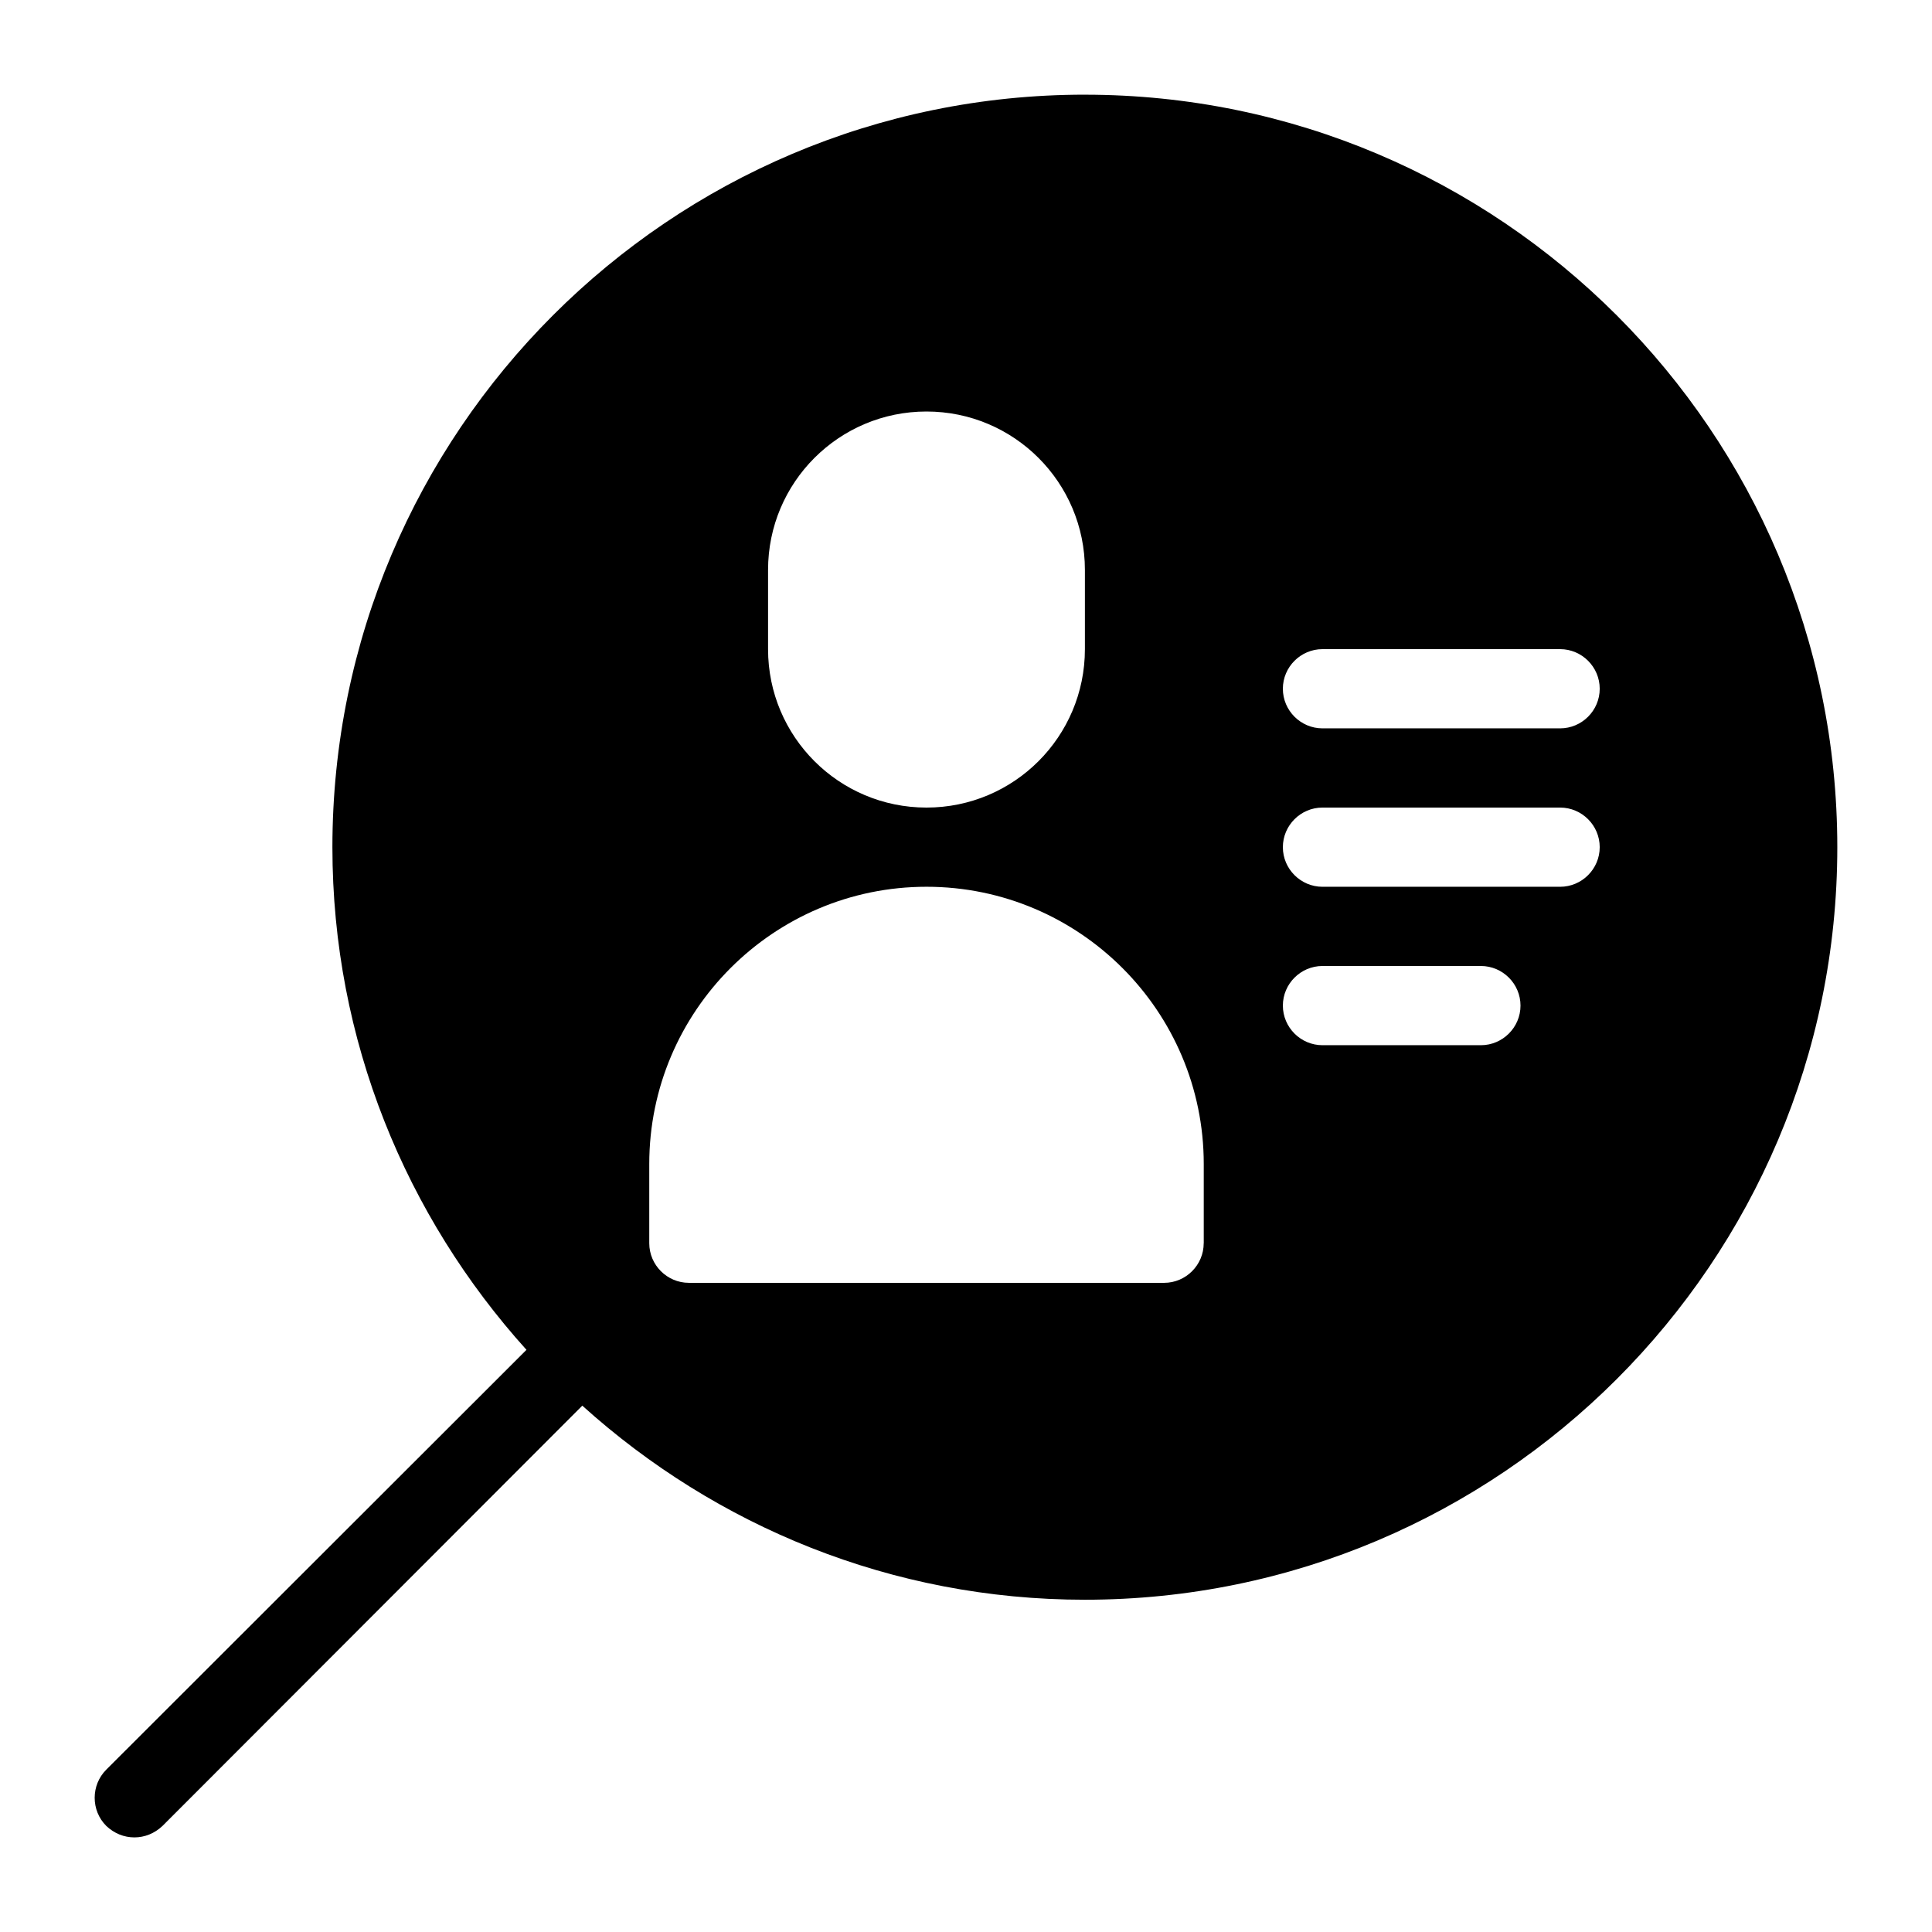 <?xml version="1.0" encoding="UTF-8"?>
<!-- Uploaded to: ICON Repo, www.iconrepo.com, Generator: ICON Repo Mixer Tools -->
<svg fill="#000000" width="800px" height="800px" version="1.1" viewBox="144 144 512 512" xmlns="http://www.w3.org/2000/svg">
 <path d="m431.5 169.09c-109.99 0-199.41 89.426-199.41 199.43 0 51.219 19.523 97.824 51.43 133.2l-111.36 111.26c-4.094 4.094-4.094 10.812 0 14.906 2.098 1.996 4.723 3.043 7.453 3.043s5.352-1.051 7.453-3.043l111.25-111.37c35.371 31.906 81.973 51.43 133.18 51.43 109.99 0 199.41-89.426 199.41-199.42 0-110-89.426-199.43-199.41-199.43zm-83.957 125.95c0-23.195 18.789-41.984 41.984-41.984 23.195 0 41.984 18.789 41.984 41.984v20.992c0 23.195-18.789 41.984-41.984 41.984-23.195 0-41.984-18.789-41.984-41.984zm115.45 178.43c0 5.773-4.723 10.496-10.496 10.496l-125.94-0.004c-5.773 0-10.496-4.723-10.496-10.496v-20.992c0-40.516 32.957-73.473 73.473-73.473 40.516 0 73.473 32.957 73.473 73.473v20.996zm73.461-52.48h-41.984c-5.773 0-10.496-4.723-10.496-10.496 0-5.773 4.723-10.496 10.496-10.496h41.984c5.773 0 10.496 4.723 10.496 10.496 0 5.769-4.723 10.496-10.496 10.496zm20.992-41.984h-62.977c-5.773 0-10.496-4.723-10.496-10.496 0-5.773 4.723-10.496 10.496-10.496h62.977c5.773 0 10.496 4.723 10.496 10.496 0 5.773-4.723 10.496-10.496 10.496zm0-41.984h-62.977c-5.773 0-10.496-4.723-10.496-10.496 0-5.773 4.723-10.496 10.496-10.496h62.977c5.773 0 10.496 4.723 10.496 10.496 0 5.773-4.723 10.496-10.496 10.496z"/>
</svg>